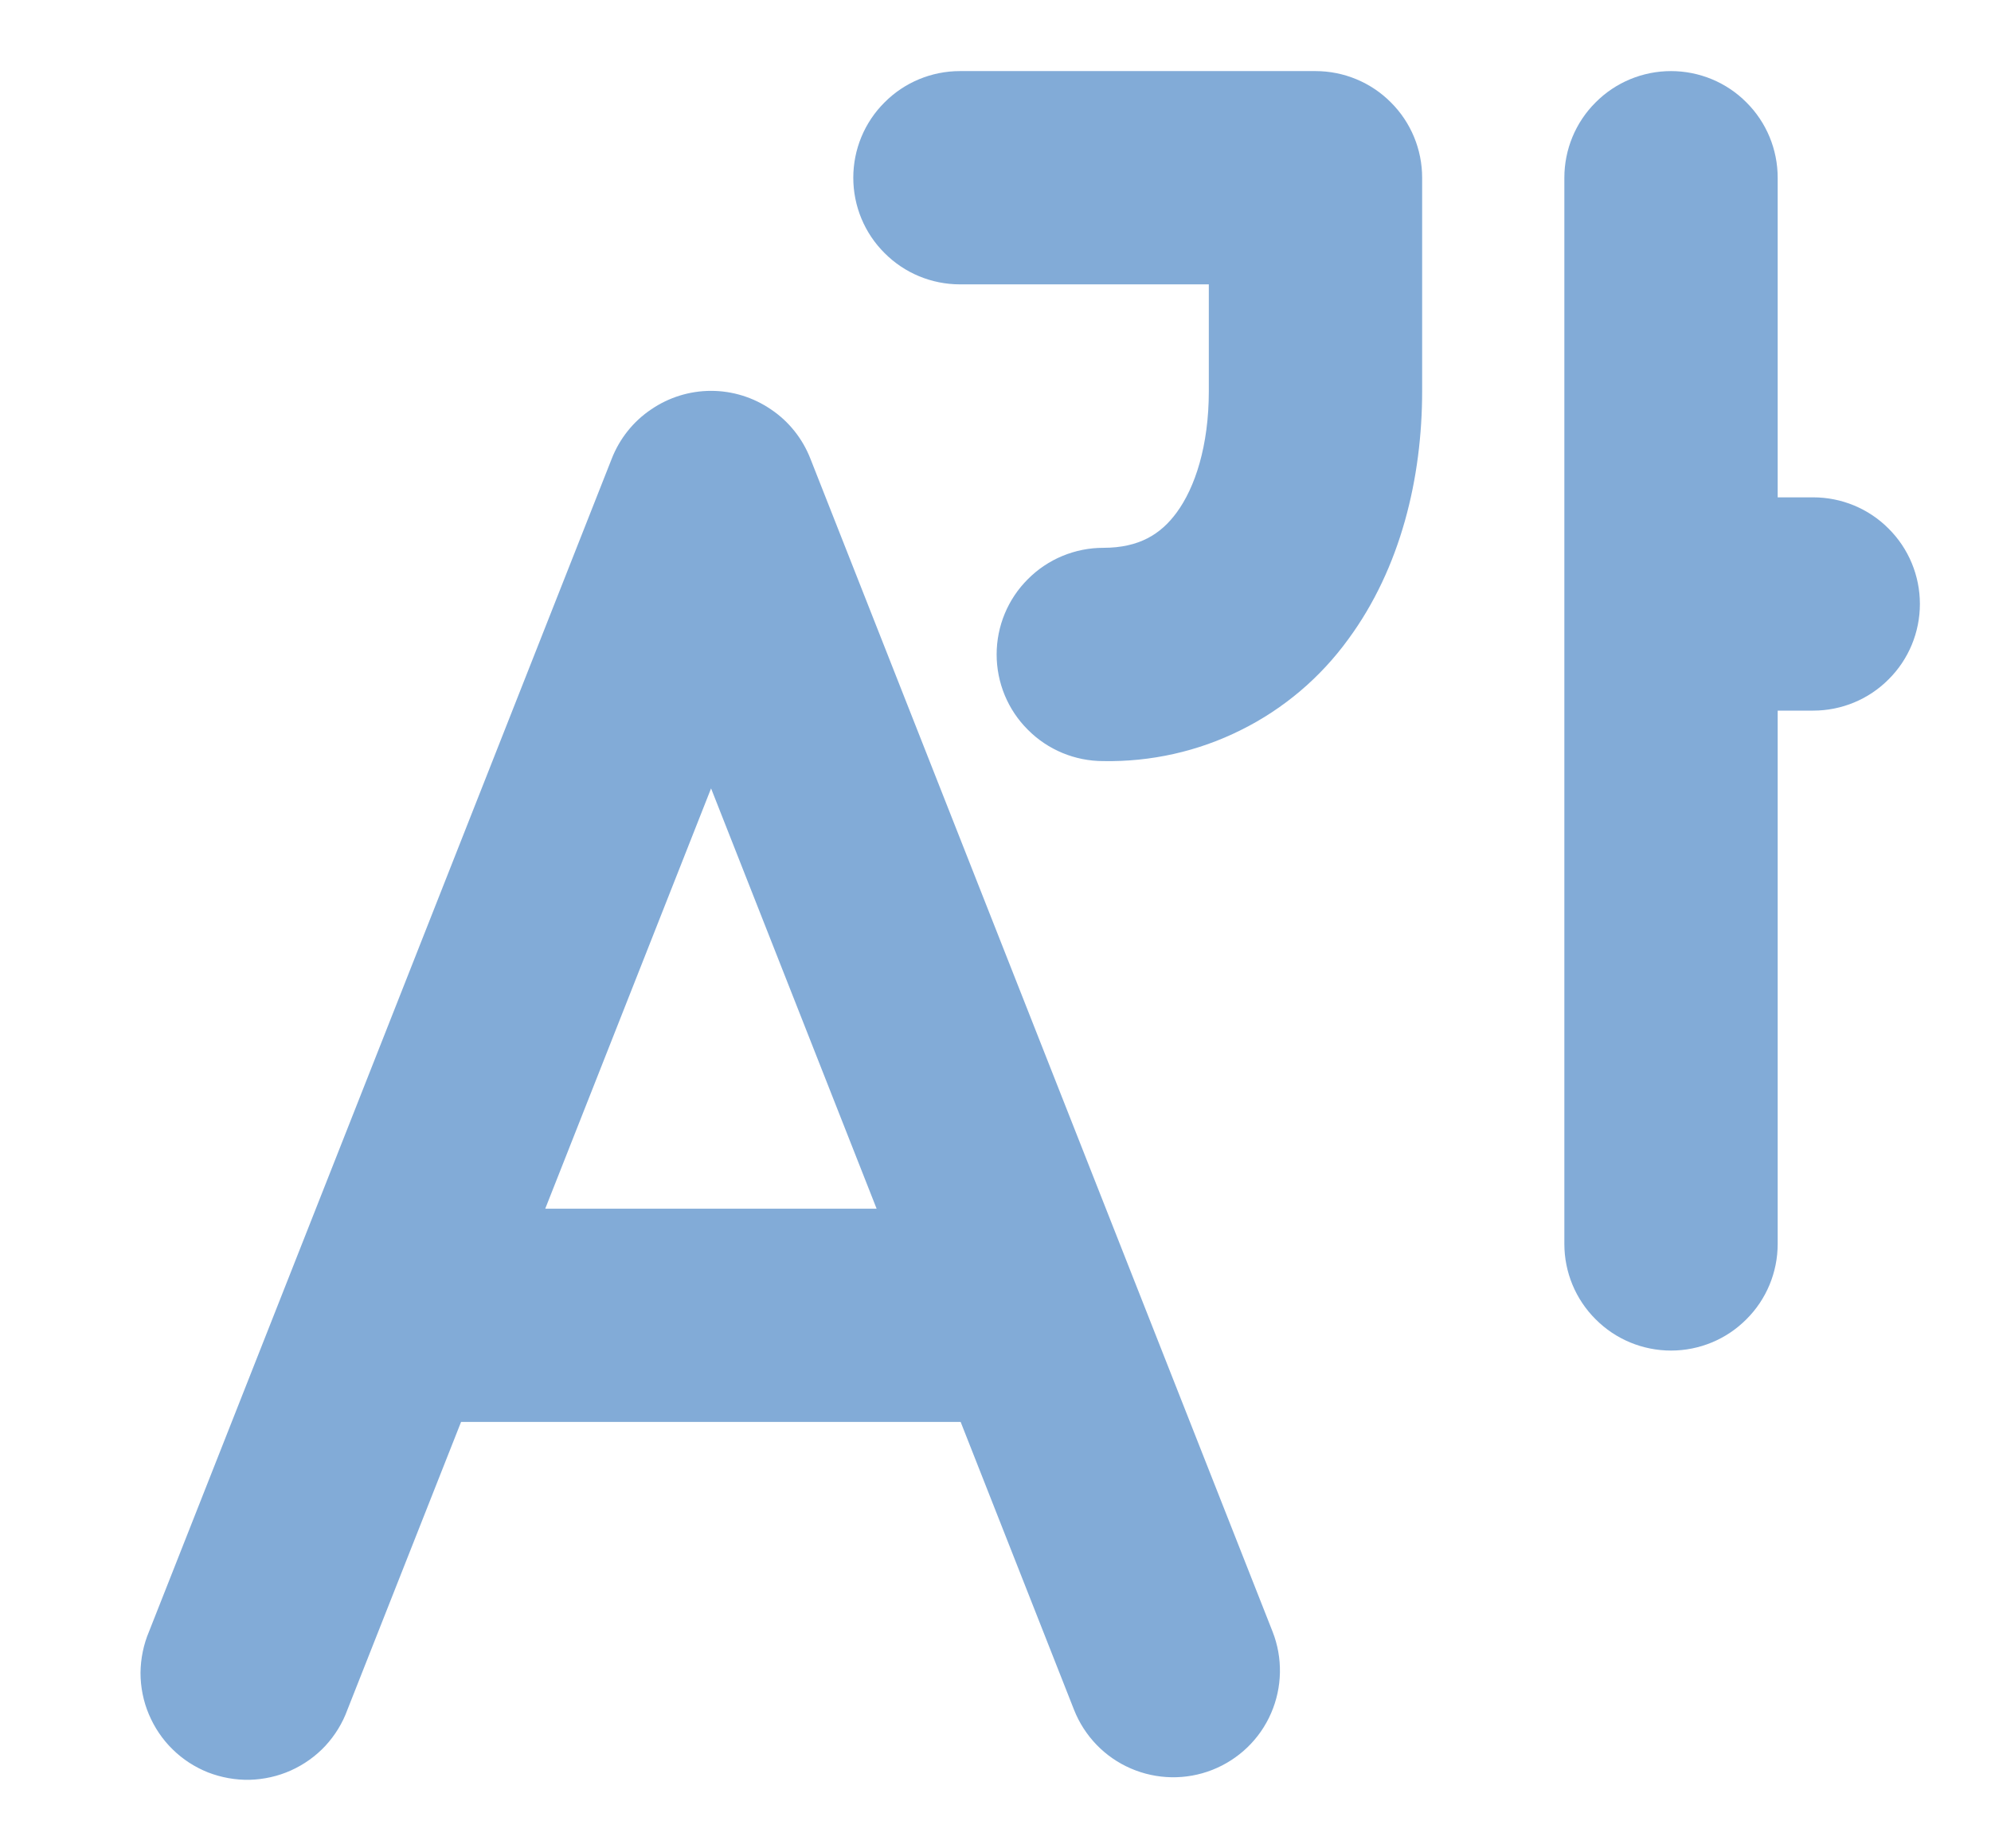 <svg width="14" height="13" viewBox="0 0 14 13" fill="none" xmlns="http://www.w3.org/2000/svg">
    <path d="M6.75 0.5C6.551 0.5 6.36 0.579 6.22 0.72C6.079 0.86 6 1.051 6 1.25C6 1.449 6.079 1.64 6.22 1.78C6.36 1.921 6.551 2 6.75 2H8.5V2.751C8.5 3.136 8.403 3.43 8.273 3.606C8.162 3.757 8.01 3.853 7.758 3.853C7.559 3.853 7.368 3.932 7.228 4.073C7.087 4.213 7.008 4.404 7.008 4.603C7.008 4.802 7.087 4.993 7.228 5.133C7.368 5.274 7.559 5.353 7.758 5.353C8.093 5.359 8.425 5.285 8.725 5.135C9.026 4.986 9.285 4.766 9.482 4.494C9.849 3.994 10 3.362 10 2.751V1.25C10 1.051 9.921 0.86 9.78 0.72C9.64 0.579 9.449 0.5 9.25 0.5H6.75ZM5.698 3.225C5.643 3.085 5.547 2.964 5.422 2.88C5.298 2.795 5.151 2.749 5 2.749C4.849 2.749 4.702 2.795 4.578 2.88C4.453 2.964 4.357 3.085 4.302 3.225L1.048 11.475C1.009 11.567 0.989 11.666 0.988 11.766C0.988 11.866 1.008 11.966 1.047 12.058C1.086 12.15 1.142 12.234 1.214 12.304C1.285 12.374 1.37 12.429 1.463 12.466C1.556 12.502 1.656 12.52 1.756 12.518C1.856 12.515 1.955 12.493 2.046 12.452C2.137 12.411 2.22 12.352 2.288 12.279C2.356 12.205 2.409 12.119 2.443 12.025L3.242 10.001H6.755L7.552 12.025C7.625 12.21 7.768 12.359 7.951 12.438C8.133 12.517 8.34 12.521 8.525 12.448C8.71 12.375 8.859 12.232 8.938 12.049C9.017 11.867 9.021 11.66 8.948 11.475L5.698 3.225ZM6.164 8.501H3.834L5 5.545L6.164 8.501ZM11.75 0.5C11.949 0.5 12.14 0.579 12.28 0.72C12.421 0.86 12.5 1.051 12.5 1.25V3.498H12.75C12.949 3.498 13.14 3.577 13.28 3.718C13.421 3.858 13.5 4.049 13.5 4.248C13.5 4.447 13.421 4.638 13.28 4.778C13.14 4.919 12.949 4.998 12.75 4.998H12.5V8.749C12.5 8.948 12.421 9.139 12.28 9.279C12.14 9.42 11.949 9.499 11.75 9.499C11.551 9.499 11.36 9.42 11.22 9.279C11.079 9.139 11 8.948 11 8.749V1.25C11 1.051 11.079 0.86 11.22 0.72C11.36 0.579 11.551 0.5 11.75 0.5Z" fill="#0758B1" fill-opacity="0.5"/>
</svg>
